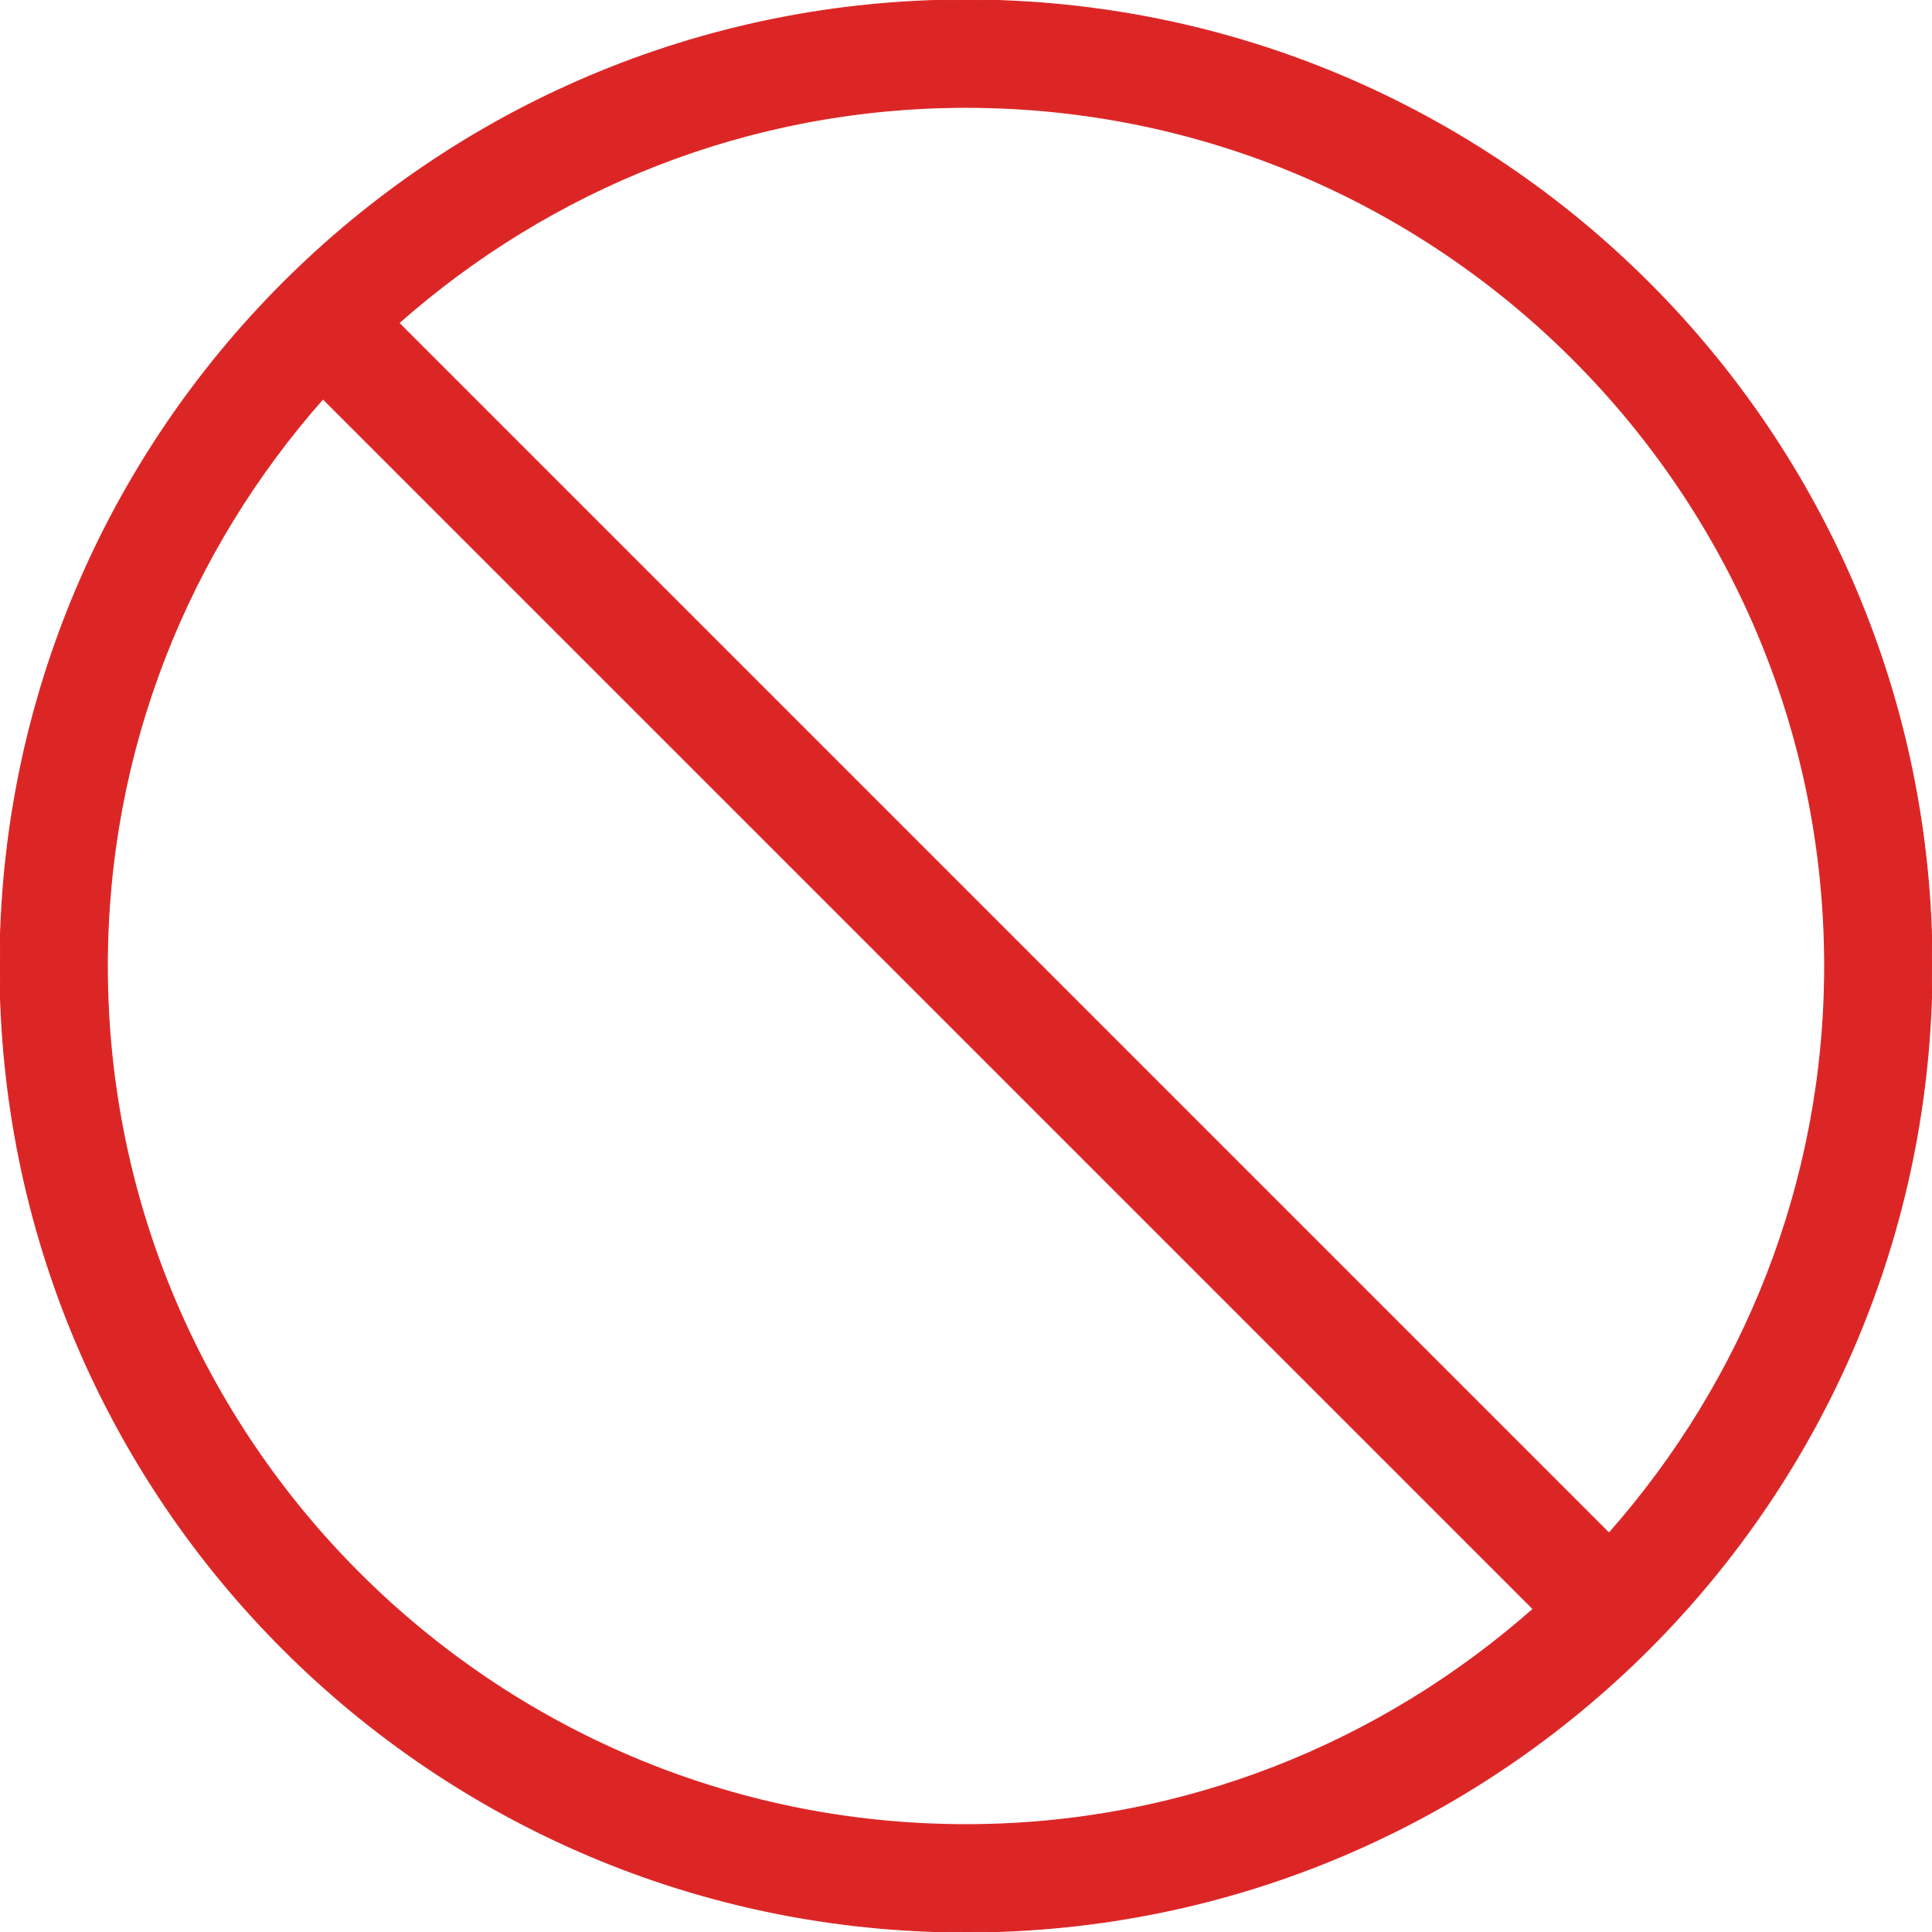<svg fill="#dc2626" viewBox="0 0 1920 1920" xmlns="http://www.w3.org/2000/svg" stroke="#dc2626"><g id="StealMe_bgCarrier" stroke-width="0"></g><g id="StealMe_tracerCarrier" stroke-linecap="round" stroke-linejoin="round"></g><g id="StealMe_iconCarrier"> <path d="M1599.04 1523.627 396.373 320.96C546.88 188.053 743.787 106.667 960 106.667c470.507 0 853.333 382.826 853.333 853.333 0 216.107-81.386 413.12-214.293 563.627M106.667 960c0-216.213 81.28-413.12 214.293-563.627L1523.627 1599.04c-150.507 132.907-347.52 214.293-563.627 214.293-470.507 0-853.333-382.826-853.333-853.333M960 0C429.76 0 0 429.76 0 960s429.76 960 960 960c530.133 0 960-429.76 960-960S1490.133 0 960 0" fill-rule="evenodd"></path> </g></svg>